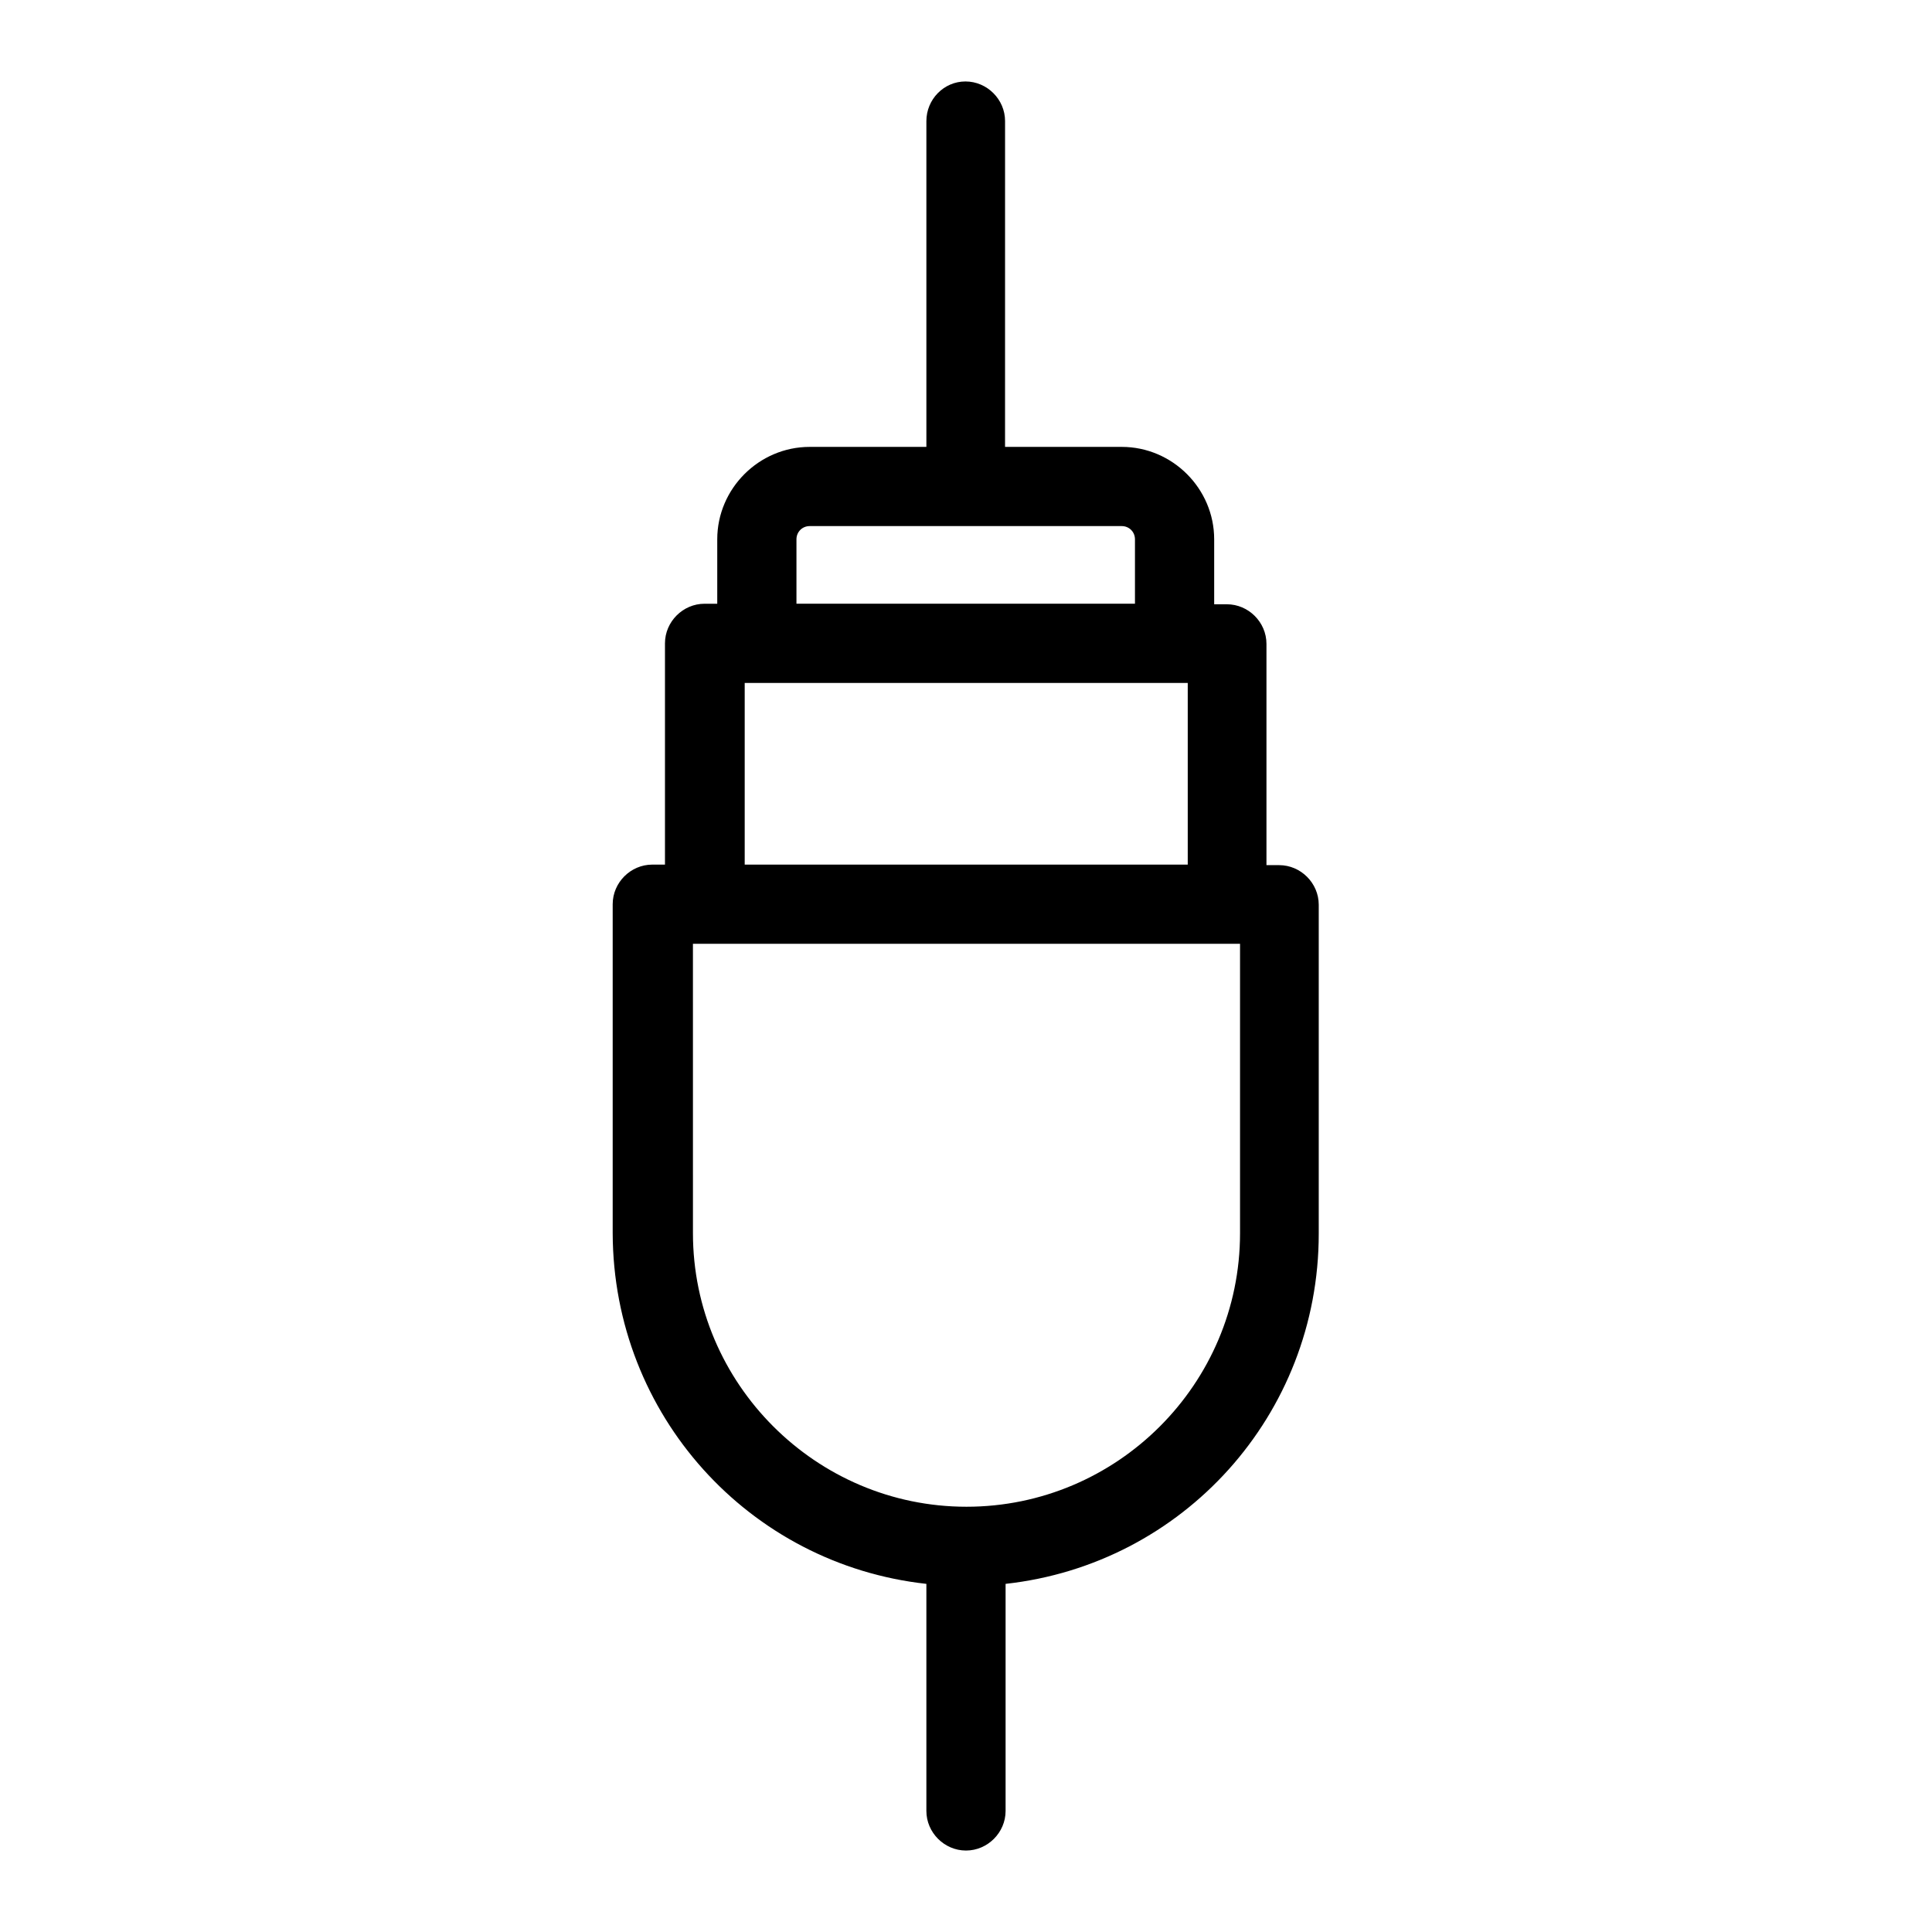 <?xml version="1.0" encoding="UTF-8"?>
<!-- Uploaded to: ICON Repo, www.svgrepo.com, Generator: ICON Repo Mixer Tools -->
<svg fill="#000000" width="800px" height="800px" version="1.1" viewBox="144 144 512 512" xmlns="http://www.w3.org/2000/svg">
 <path d="m389.5 563.74v60.176c0 5.738 4.758 10.496 10.496 10.496s10.496-4.758 10.496-10.496v-60.176c47.023-5.18 82.988-44.781 82.988-92.785v-87.188c0-5.738-4.758-10.496-10.496-10.496h-3.359v-58.637c0-5.738-4.758-10.496-10.496-10.496h-3.359v-17.215c0-13.434-11.055-24.492-24.492-24.492h-30.93l0.004-86.348c0-5.738-4.758-10.496-10.496-10.496s-10.355 4.758-10.355 10.496v86.348h-30.93c-13.434 0-24.492 11.055-24.492 24.492v17.074h-3.359c-5.738 0-10.496 4.758-10.496 10.496v58.637h-3.359c-5.738 0-10.496 4.758-10.496 10.496v87.188c0.145 48.141 36.109 87.746 83.133 92.926zm-34.43-276.82c0-1.961 1.539-3.5 3.5-3.5h82.707c1.961 0 3.5 1.539 3.5 3.5v17.074h-89.707zm-13.715 38.066h117.41v48.141h-117.41zm-13.852 69.133h145.12v76.691c0 40.023-32.609 72.492-72.492 72.492-39.887 0-72.492-32.609-72.492-72.492l-0.004-76.691z"/>
</svg>